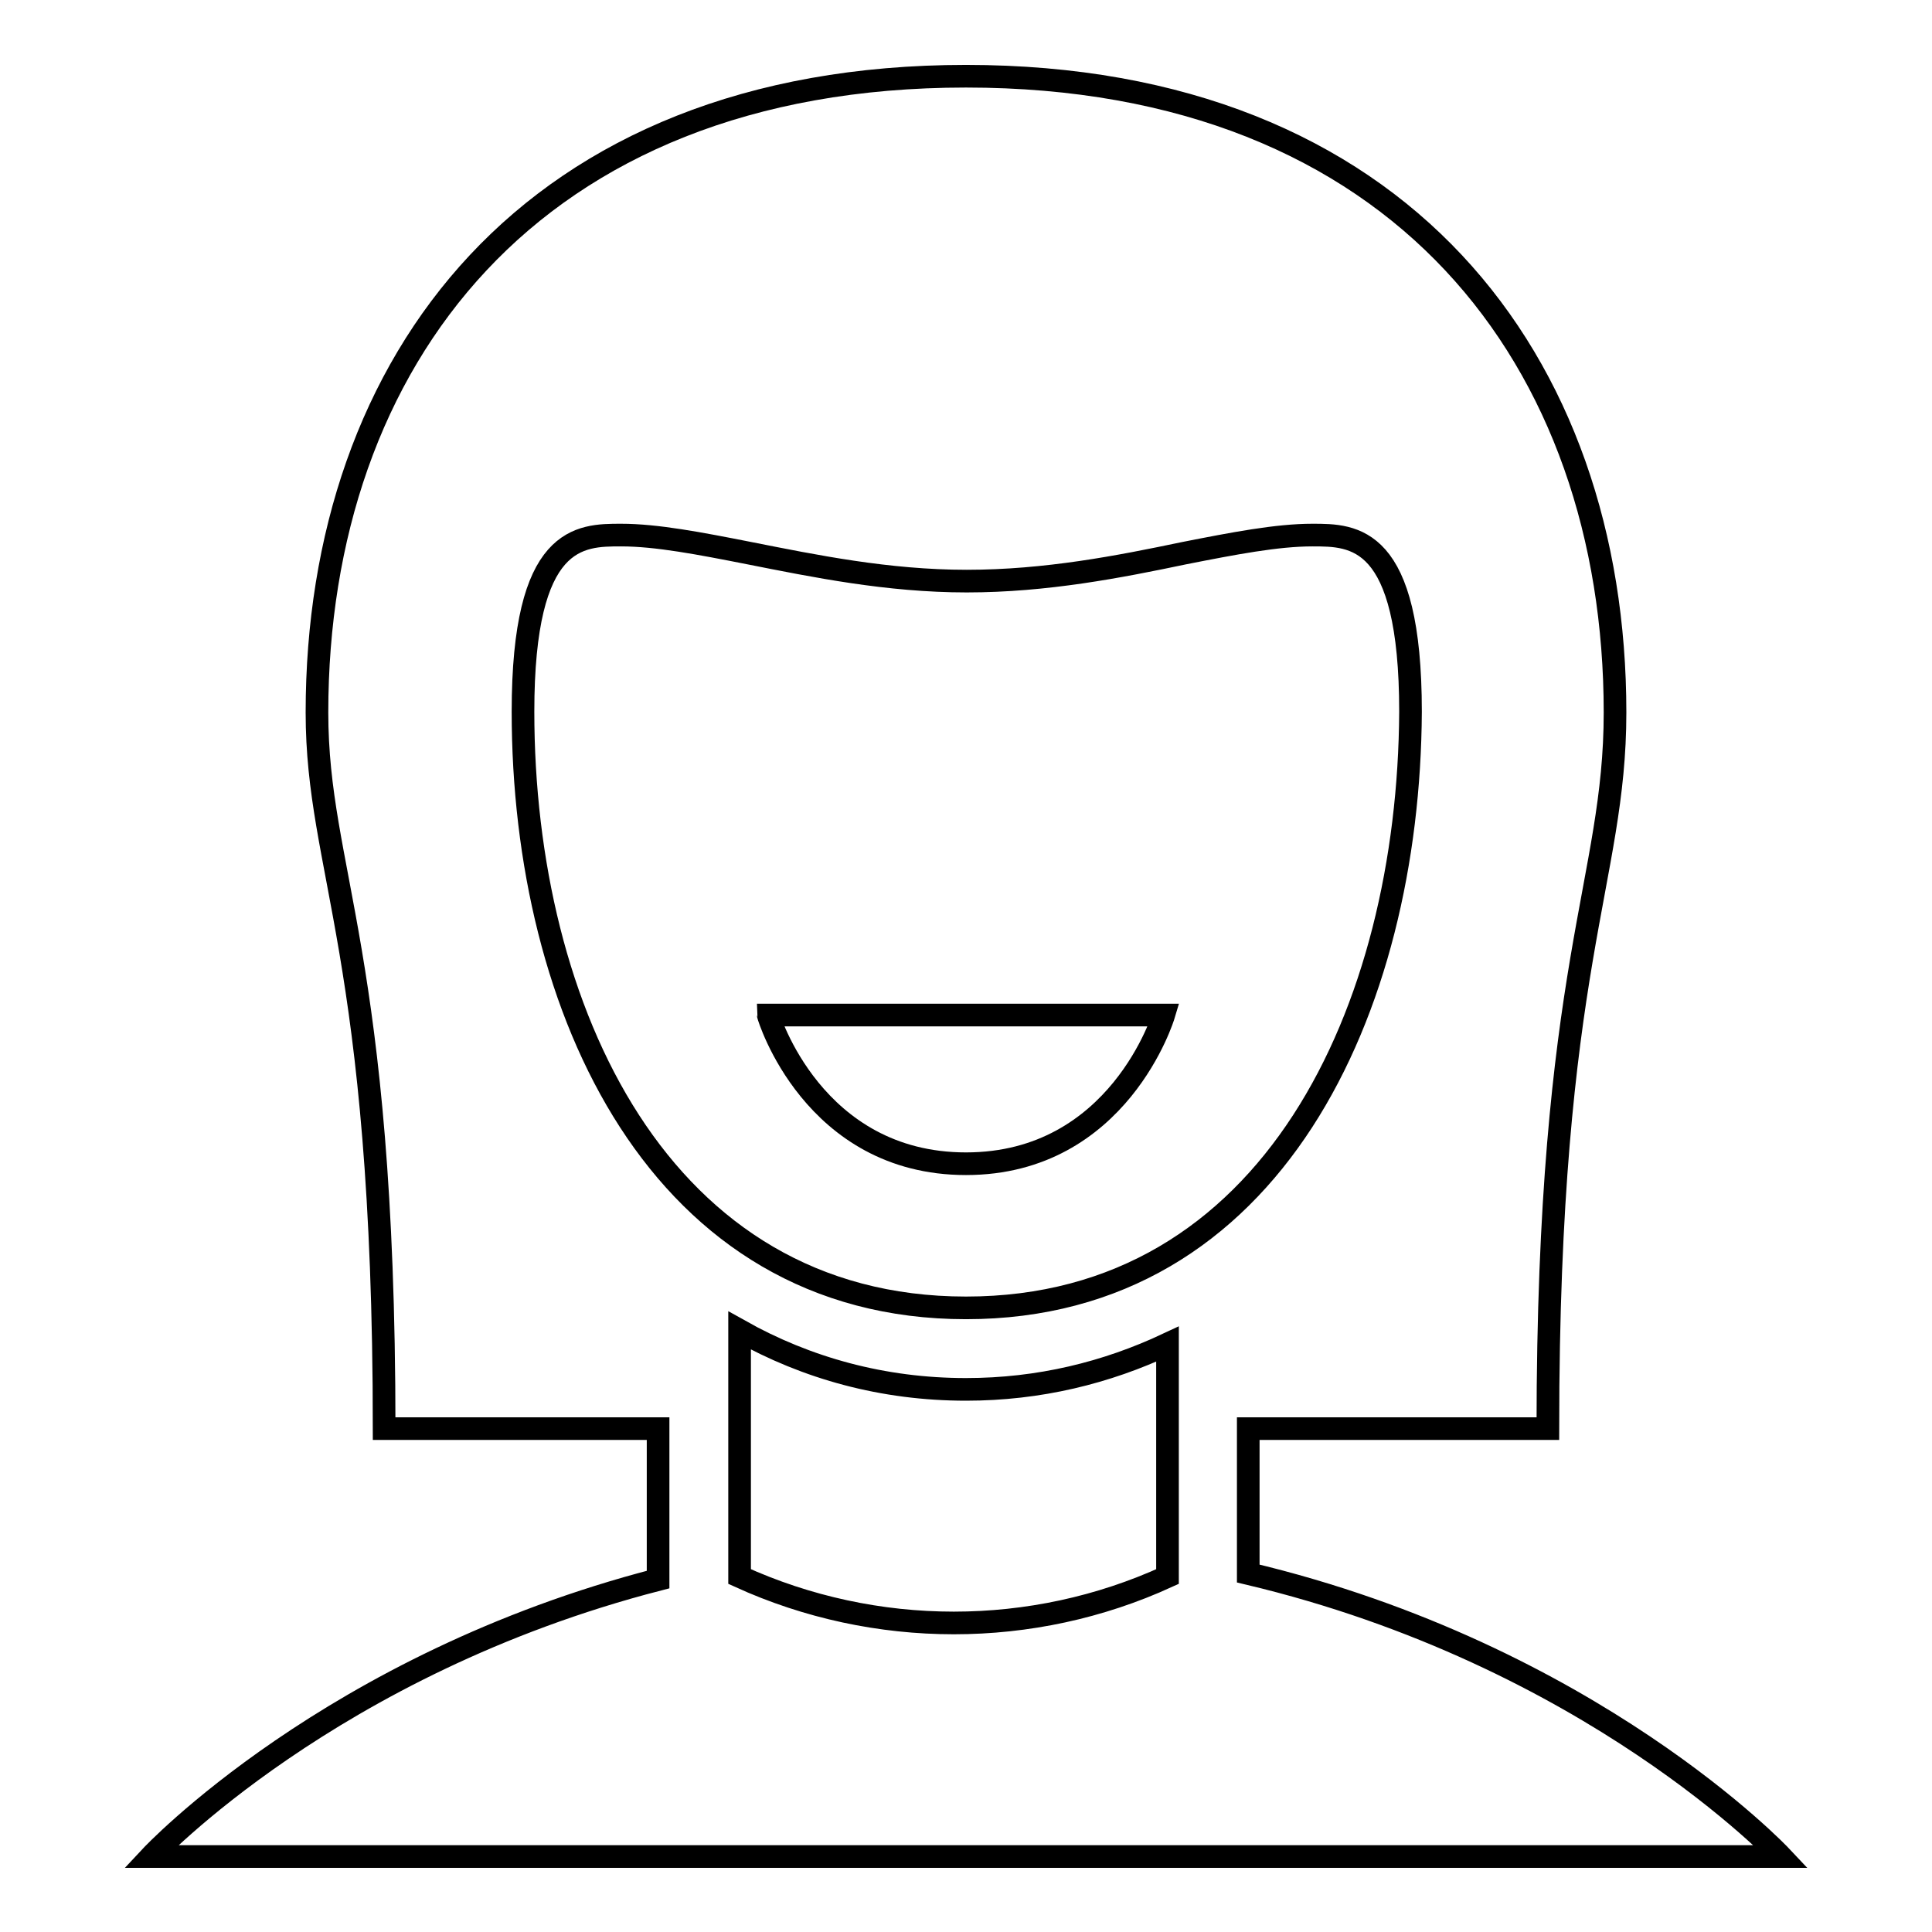 <?xml version="1.0" encoding="utf-8"?>
<!-- Svg Vector Icons : http://www.onlinewebfonts.com/icon -->
<!DOCTYPE svg PUBLIC "-//W3C//DTD SVG 1.1//EN" "http://www.w3.org/Graphics/SVG/1.1/DTD/svg11.dtd">
<svg version="1.1" xmlns="http://www.w3.org/2000/svg" xmlns:xlink="http://www.w3.org/1999/xlink" x="0px" y="0px" viewBox="0 0 256 256" enable-background="new 0 0 256 256" xml:space="preserve">
<g><g><path stroke-width="3" fill-opacity="0" stroke="#000000"  d="M165.4,208.5v-19.2h39.7c0-61.6,8.9-72.4,8.9-94.9c0-46.5-28.4-84.3-86-84.3c-57.7,0-86,37.8-86,84.3c0,21.1,8.9,31.7,8.9,94.9h36.3v20C43.8,220.5,20,246,20,246H236C236,246,210.9,219.3,165.4,208.5z M154.7,208.9c-17.9,8.2-38.7,8.2-56.7,0v-32.6c8.9,5,19,7.8,30,7.8c9.7,0,18.6-2.2,26.7-6V208.9z M128,173.3c-40.6,0-58.7-39.6-58.7-79c0-23.4,7.5-23.4,13-23.4c4.7,0,10.4,1.1,17,2.4c8.6,1.7,18.3,3.7,28.8,3.7c10.5,0,20.2-1.9,28.8-3.7c6.6-1.3,12.3-2.4,17-2.4c5.5,0,13,0,13,23.4C186.7,133.7,168.6,173.3,128,173.3z"/><path stroke-width="3" fill-opacity="0" stroke="#000000"  d="M128,154.2c20.3,0,26.2-19.7,26.2-19.7h-52.4C101.8,134.6,107.7,154.2,128,154.2z"/></g></g>
</svg>